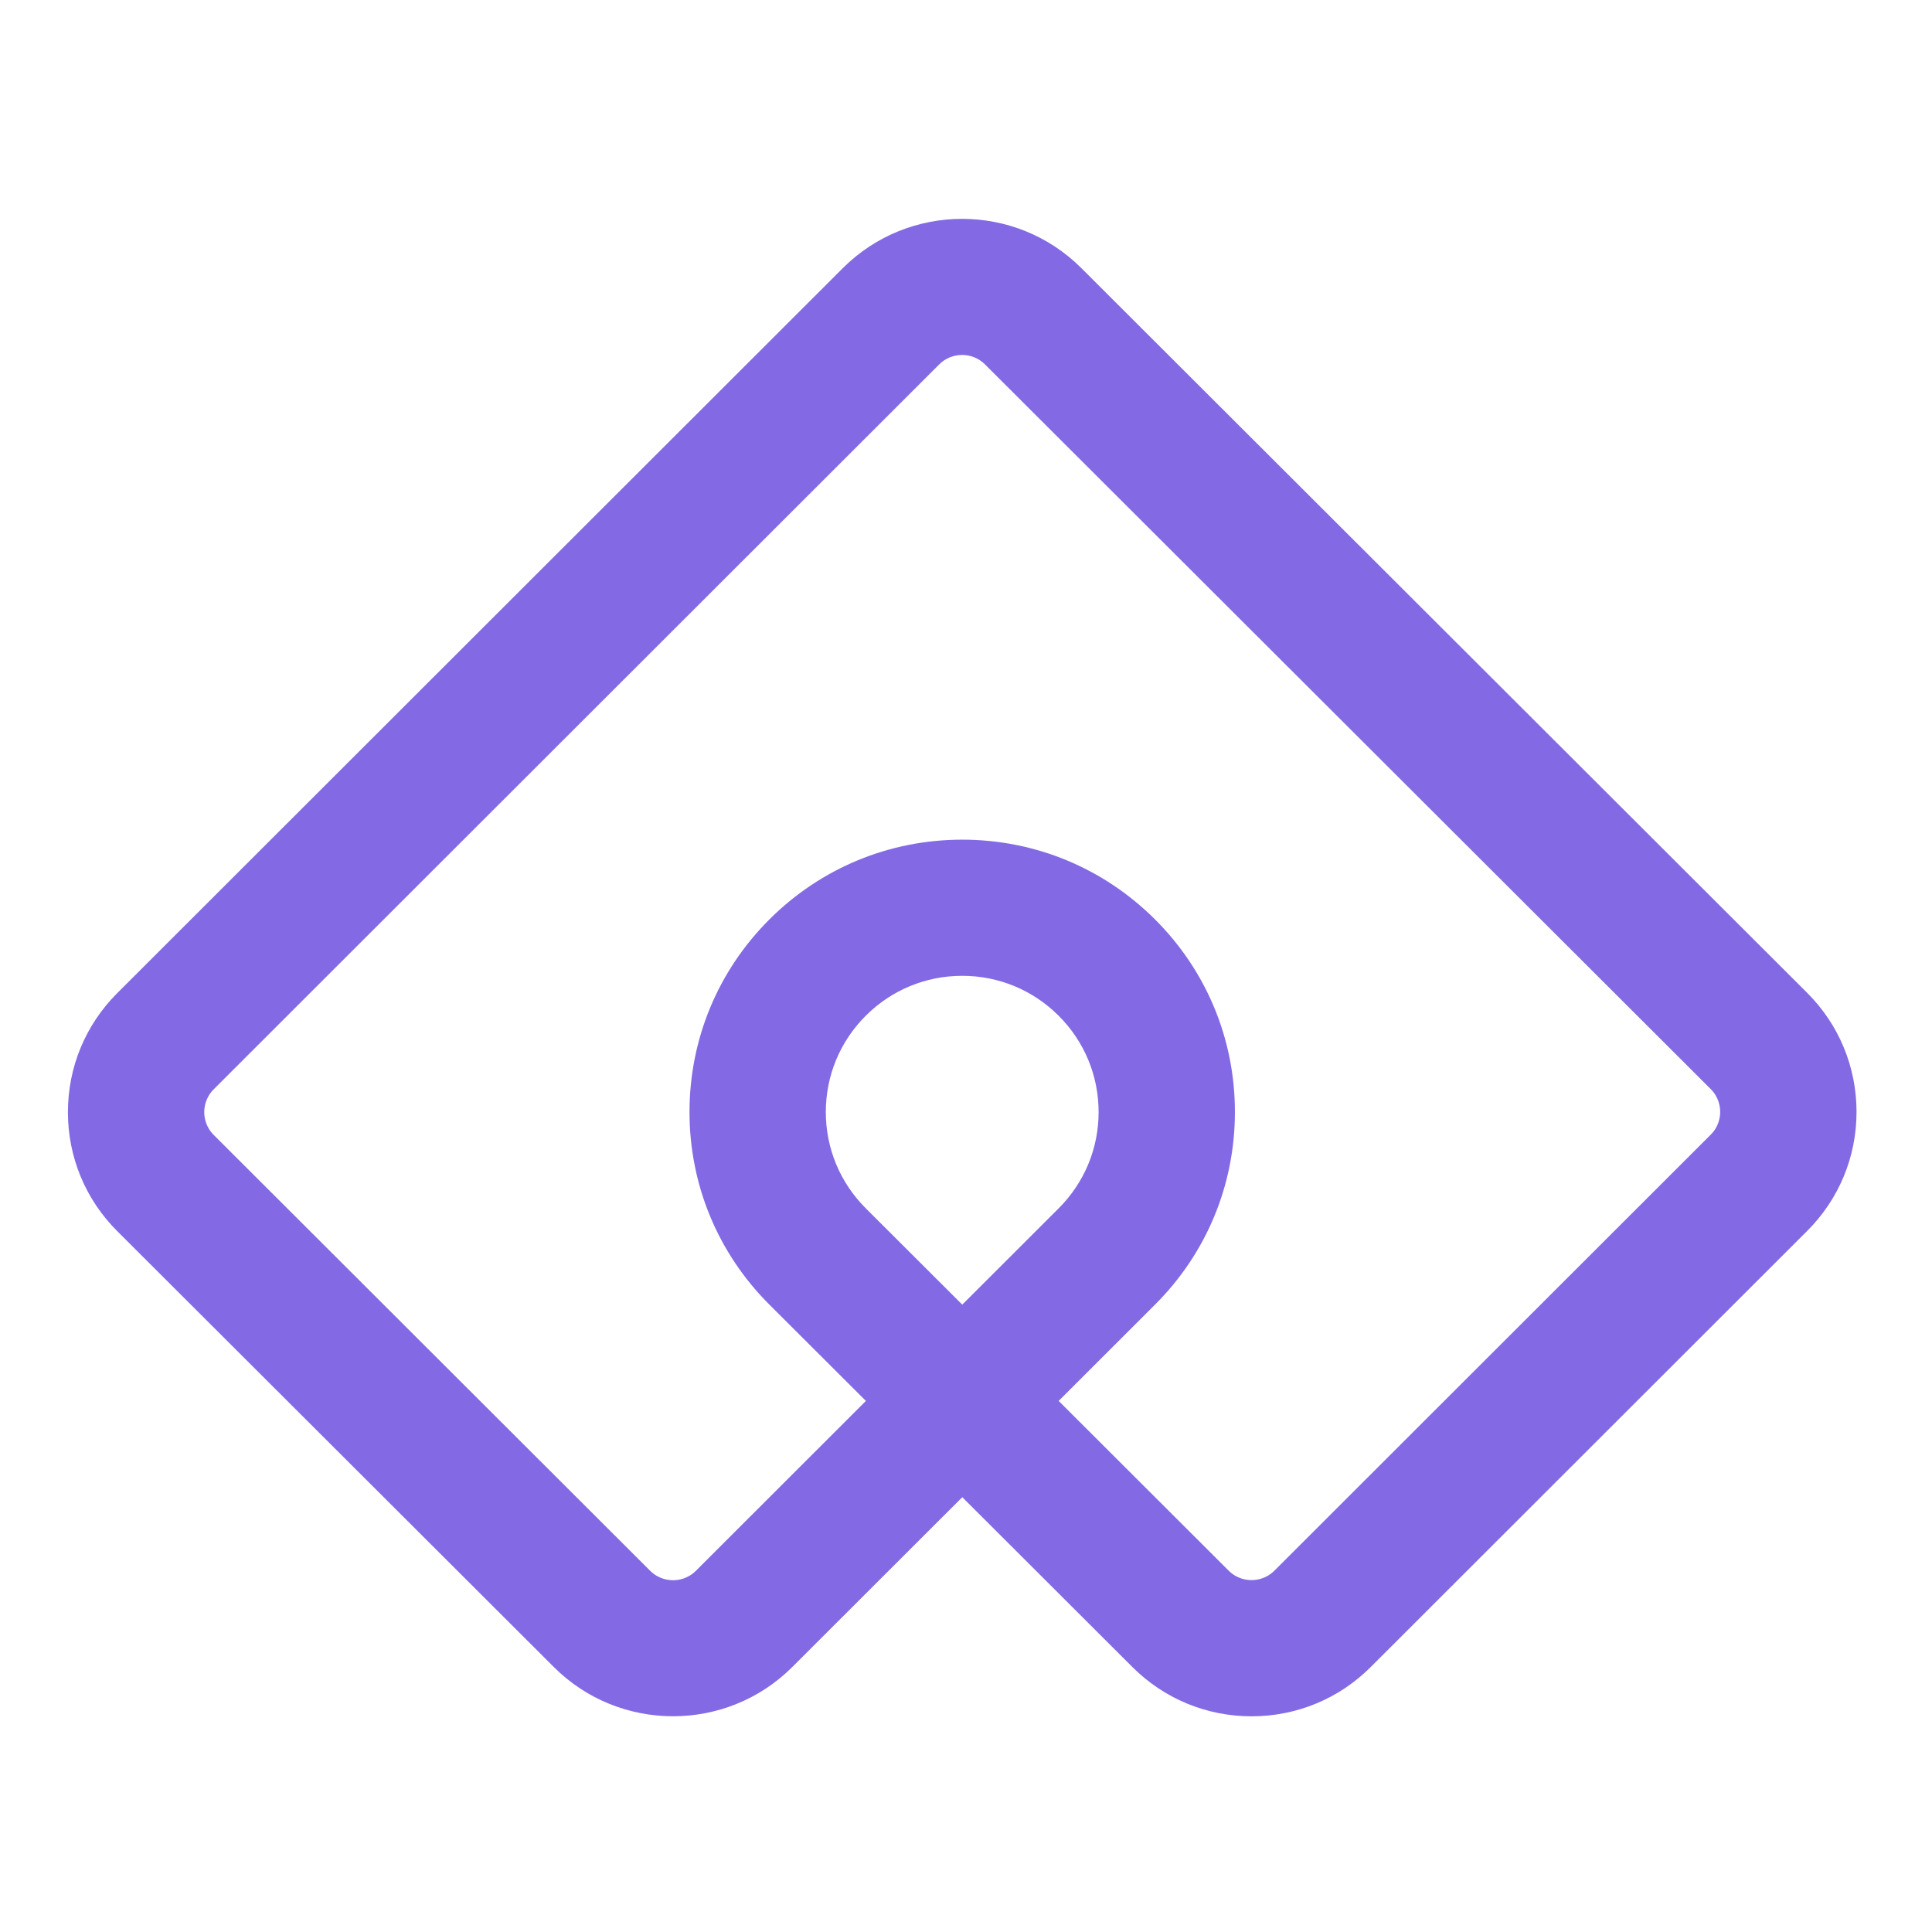 <svg width="256" height="256" viewBox="0 0 256 256" fill="none" xmlns="http://www.w3.org/2000/svg">
<mask id="mask0_1981_27" style="mask-type:alpha" maskUnits="userSpaceOnUse" x="0" y="0" width="256" height="256">
<rect width="256" height="256" fill="#C4C4C4"/>
</mask>
<g mask="url(#mask0_1981_27)">
<path d="M239.447 131.543L143.28 35.522C134.566 26.823 120.39 26.827 111.677 35.53L15.545 131.583C11.326 135.796 9 141.402 9 147.367C9 153.328 11.326 158.935 15.549 163.148L73.383 220.889C82.096 229.592 96.272 229.588 104.986 220.885L115.125 210.758L127.508 198.386L150.038 220.881C154.26 225.095 159.869 227.419 165.841 227.419C171.81 227.419 177.422 225.095 181.641 220.878L239.455 163.112C243.674 158.899 246 153.293 246 147.328C245.996 141.363 243.67 135.757 239.447 131.543ZM127.504 172.869L114.722 160.11C111.309 156.702 109.429 152.172 109.425 147.352C109.425 142.531 111.306 137.998 114.718 134.589C118.131 131.18 122.665 129.302 127.496 129.302C132.323 129.302 136.861 131.18 140.274 134.589C143.687 137.998 145.567 142.527 145.571 147.348C145.571 152.169 143.69 156.702 140.278 160.11L127.504 172.869ZM226.677 150.354L168.867 208.119C167.777 209.208 166.501 209.373 165.837 209.373C165.174 209.373 163.902 209.212 162.808 208.123L140.278 185.627L153.052 172.865C159.877 166.048 163.633 156.986 163.633 147.344C163.633 137.702 159.873 128.64 153.044 121.826C146.218 115.013 137.146 111.257 127.492 111.261C117.839 111.265 108.77 115.017 101.944 121.834C95.119 128.651 91.363 137.713 91.363 147.355C91.363 156.997 95.123 166.059 101.952 172.873L114.734 185.631L92.212 208.135C91.122 209.224 89.846 209.389 89.182 209.389C88.519 209.389 87.247 209.227 86.153 208.139L28.319 150.385C27.229 149.296 27.063 148.026 27.063 147.363C27.063 146.701 27.225 145.43 28.319 144.337L124.451 48.285C126.121 46.616 128.839 46.616 130.51 48.281L226.677 144.306C227.767 145.395 227.933 146.665 227.933 147.328C227.933 147.991 227.771 149.261 226.677 150.354Z" fill="#836AE4"/>
</g>
</svg>
